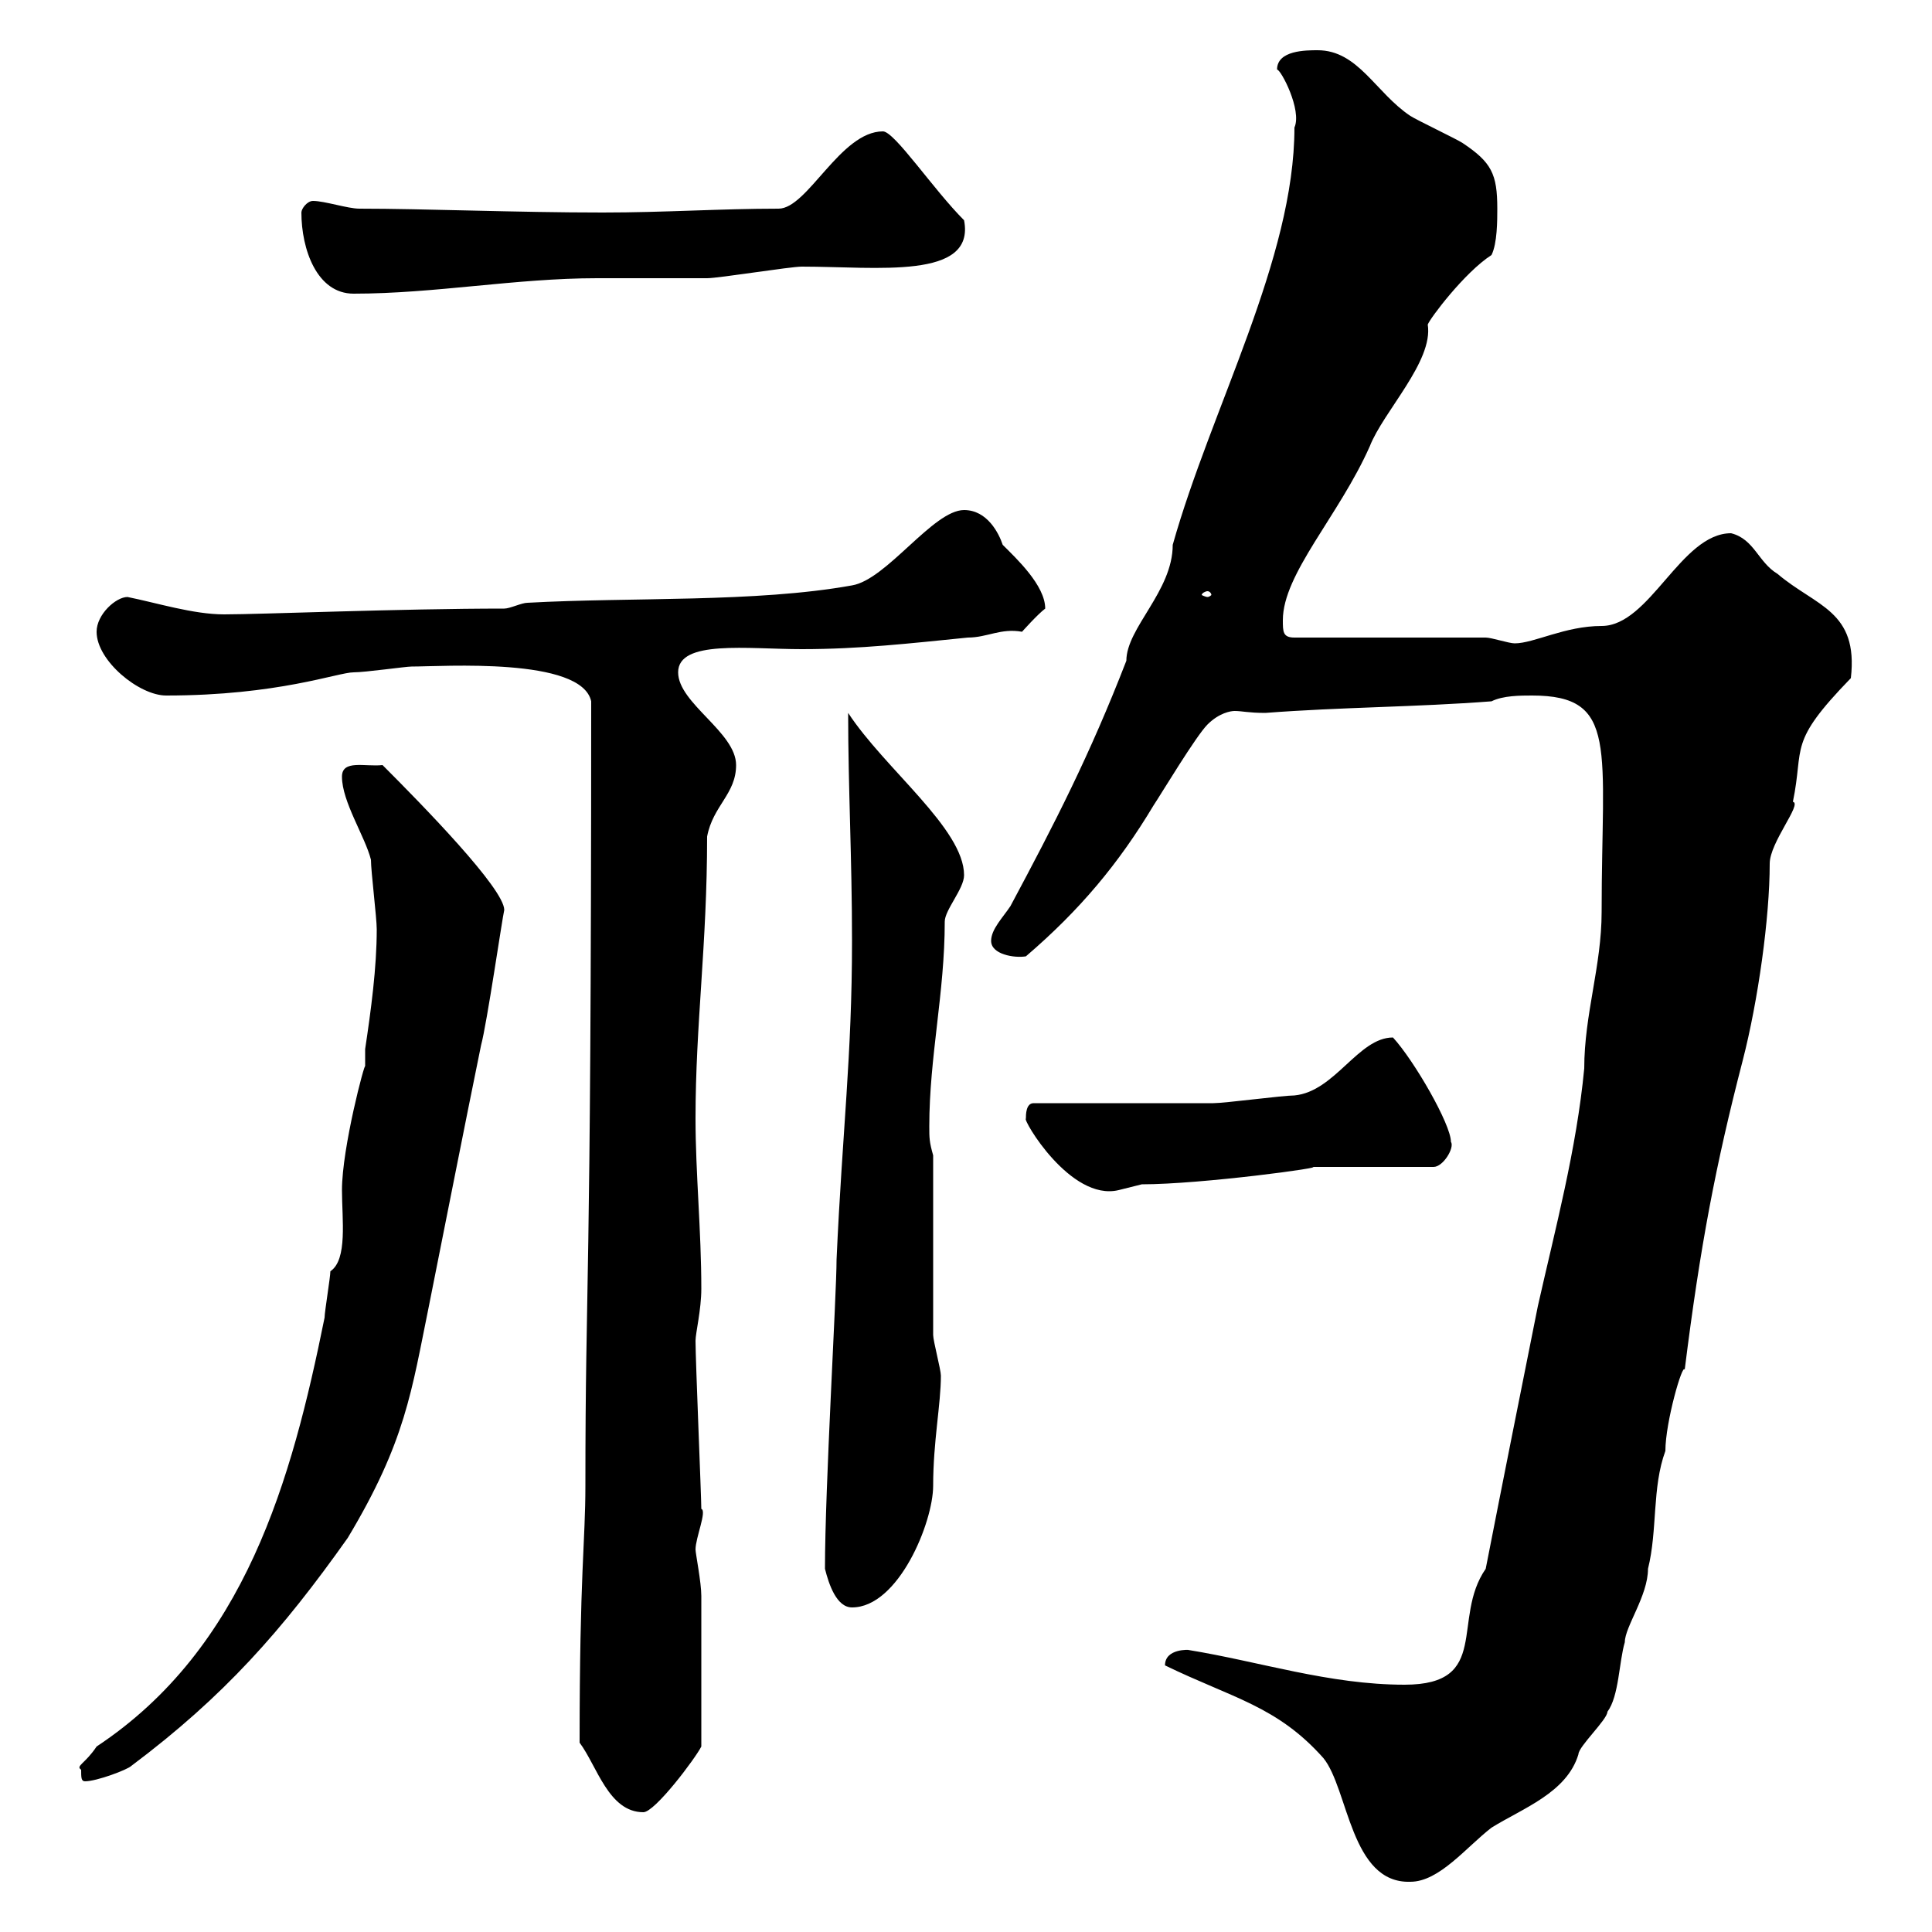 <svg xmlns="http://www.w3.org/2000/svg" xmlns:xlink="http://www.w3.org/1999/xlink" width="300" height="300"><path d="M180.90 258.60C191.40 263.70 198.30 264.90 205.50 273C209.40 277.80 209.70 292.50 219 292.20C223.50 292.20 227.70 286.80 231.60 283.80C236.40 280.80 243.30 278.40 245.10 272.40C245.10 271.20 249.60 267 249.60 265.80C251.40 263.40 251.40 258 252.30 255C252.30 252.60 255.90 247.80 255.90 243.60C257.40 237.60 256.50 231 258.60 225.30C258.60 220.80 261.30 211.50 261.60 212.70C264 193.50 266.40 180.90 270.60 164.70C273 155.40 274.80 142.50 274.80 134.10C274.80 130.80 279.90 124.80 278.40 124.50C280.20 115.80 277.50 115.50 287.40 105.30C288.60 94.80 282 94.20 276 89.10C273 87.30 272.40 83.70 268.80 82.80C261 82.80 256.20 97.20 248.70 97.20C243 97.20 238.20 99.90 235.20 99.90C234.30 99.90 231.60 99 230.70 99L201 99C199.20 99 199.20 98.10 199.20 96.30C199.20 89.10 207.90 80.10 212.70 69.30C214.80 63.90 222.60 56.10 221.70 50.40C222 49.50 227.40 42.30 231.60 39.60C232.50 37.80 232.50 34.20 232.50 32.40C232.50 27 231.60 25.20 227.10 22.20C226.20 21.60 219.90 18.60 219 18C213.60 14.40 210.90 7.80 204.60 7.80C202.80 7.80 198.30 7.80 198.30 10.80C198.90 10.80 202.20 17.10 201 19.80C201 40.20 188.10 63.30 182.10 84.60C182.10 91.80 174.90 97.50 174.90 102.60C169.20 117.30 163.80 127.80 156.90 140.70C155.70 142.50 153.90 144.30 153.90 146.10C153.90 148.20 157.50 148.80 159.30 148.50C167.70 141.30 173.70 134.10 179.10 125.10C180.30 123.30 185.70 114.30 187.50 112.50C189.30 110.70 191.10 110.40 191.70 110.40C192.90 110.40 193.80 110.70 196.50 110.70C208.20 109.80 219.90 109.80 231.60 108.90C233.40 108 236.10 108 237.90 108C251.40 108 248.70 116.10 248.70 141.60C248.70 150 246 157.50 246 165.90C244.80 178.50 241.50 190.80 238.80 202.80C236.10 216.30 233.40 229.80 230.70 243.60C225.30 251.40 231.60 261.60 218.10 261.60C206.40 261.60 195.60 258 184.50 256.20C184.80 256.20 180.90 255.90 180.90 258.60ZM90 270.60C92.70 274.20 94.50 281.40 99.90 281.40C101.70 281.40 108 273 108.90 271.20C108.90 262.20 108.90 252.30 108.90 247.80C108.90 245.70 108 241.20 108 240.60C108 238.80 109.80 234.60 108.90 234.30C108.90 232.50 108 211.20 108 208.20C108 207 108.90 203.40 108.90 200.10C108.90 191.10 108 182.10 108 173.70C108 159 109.80 146.70 109.80 129.90C110.70 125.10 114.30 123.30 114.30 118.80C114.30 113.70 105.30 109.20 105.30 104.40C105.30 99.30 116.10 100.80 124.50 100.80C133.50 100.80 141.30 99.90 150.30 99C153.30 99 155.40 97.50 158.70 98.10C158.70 98.10 161.10 95.40 162.30 94.50C162.30 90.90 157.80 86.70 155.70 84.60C155.10 82.80 153.30 79.20 149.70 79.20C144.90 79.20 137.70 90 132.30 90.90C117.30 93.60 98.10 92.70 81.90 93.60C81 93.60 79.20 94.50 78.30 94.50C62.10 94.50 40.50 95.40 34.80 95.40C30 95.40 24.30 93.60 19.80 92.70C18 92.70 15 95.40 15 98.10C15 102.60 21.60 108 25.80 108C43.20 108 52.50 104.40 54.90 104.40C56.70 104.40 63 103.50 63.90 103.50C68.70 103.50 90.30 102 91.80 108.90C91.80 203.40 90.90 197.40 90.90 230.70C90.90 239.40 90 244.20 90 270.60ZM12.60 274.80C12.60 276 12.60 276.60 13.20 276.60C15 276.60 19.80 274.80 20.40 274.20C34.80 263.40 43.80 253.20 54 238.80C63 223.80 63.90 216 66.60 202.80C69.30 189.30 72 175.50 74.70 162.30C75.60 159 78 142.50 78.30 141.30C78.30 138 65.70 125.10 59.40 118.80C56.70 119.10 53.10 117.90 53.10 120.60C53.10 124.50 56.70 129.90 57.60 133.50C57.60 135.30 58.50 142.50 58.50 144.30C58.50 150.30 57.60 156.90 56.70 162.90C56.70 163.80 56.70 164.70 56.70 165.60C56.70 164.70 53.10 178.20 53.10 184.80C53.10 189.30 54 195.60 51.30 197.40C51.30 198.30 50.40 203.70 50.40 204.60C45.30 229.80 38.10 255.90 15 271.20C13.20 273.90 11.70 274.20 12.60 274.80ZM128.10 243.60C128.70 246 129.90 249.60 132.30 249.60C139.50 249.60 144.90 236.40 144.90 230.70C144.90 223.80 146.10 218.10 146.10 213.60C146.10 212.70 144.90 208.20 144.90 207.30C144.90 202.80 144.90 183.90 144.90 179.40C144.30 177.30 144.30 176.70 144.30 174.90C144.30 164.10 146.70 154.20 146.70 143.10C146.70 141.30 149.70 138 149.70 135.90C149.70 128.70 137.40 119.40 131.70 110.70C131.70 122.40 132.30 133.20 132.30 146.10C132.30 164.10 130.80 175.50 129.90 195.60C129.90 201 128.10 231 128.10 243.60ZM159.30 173.70C158.70 173.70 166.20 186.60 173.70 184.80C173.70 184.80 177.30 183.90 177.30 183.90C186.60 183.90 206.40 181.20 203.70 181.20L222.60 181.20C224.10 181.20 225.90 178.20 225.30 177.30C225.30 174.60 219.60 164.70 216.30 161.10C210.90 161.10 207.30 169.50 201 170.10C199.20 170.10 190.20 171.30 188.40 171.30C183.90 171.30 164.70 171.30 160.50 171.30C159.30 171.30 159.30 173.10 159.30 173.70ZM187.50 91.80C187.80 91.80 188.10 92.10 188.10 92.40C188.10 92.40 187.80 92.70 187.50 92.70C187.20 92.70 186.60 92.40 186.60 92.40C186.60 92.10 187.20 91.80 187.50 91.80ZM46.80 33C46.80 38.70 49.20 45.60 54.90 45.60C67.50 45.60 80.10 43.20 92.70 43.20C94.50 43.20 108 43.20 109.80 43.20C111.60 43.20 122.70 41.40 124.50 41.40C136.20 41.40 151.50 43.50 149.70 34.20C144.90 29.40 138.90 20.40 137.10 20.40C130.50 20.40 125.40 32.40 120.90 32.40C111.90 32.40 103.20 33 93.60 33C80.10 33 66 32.40 55.80 32.40C54 32.40 50.40 31.20 48.60 31.20C47.70 31.20 46.80 32.40 46.80 33Z"/></svg>